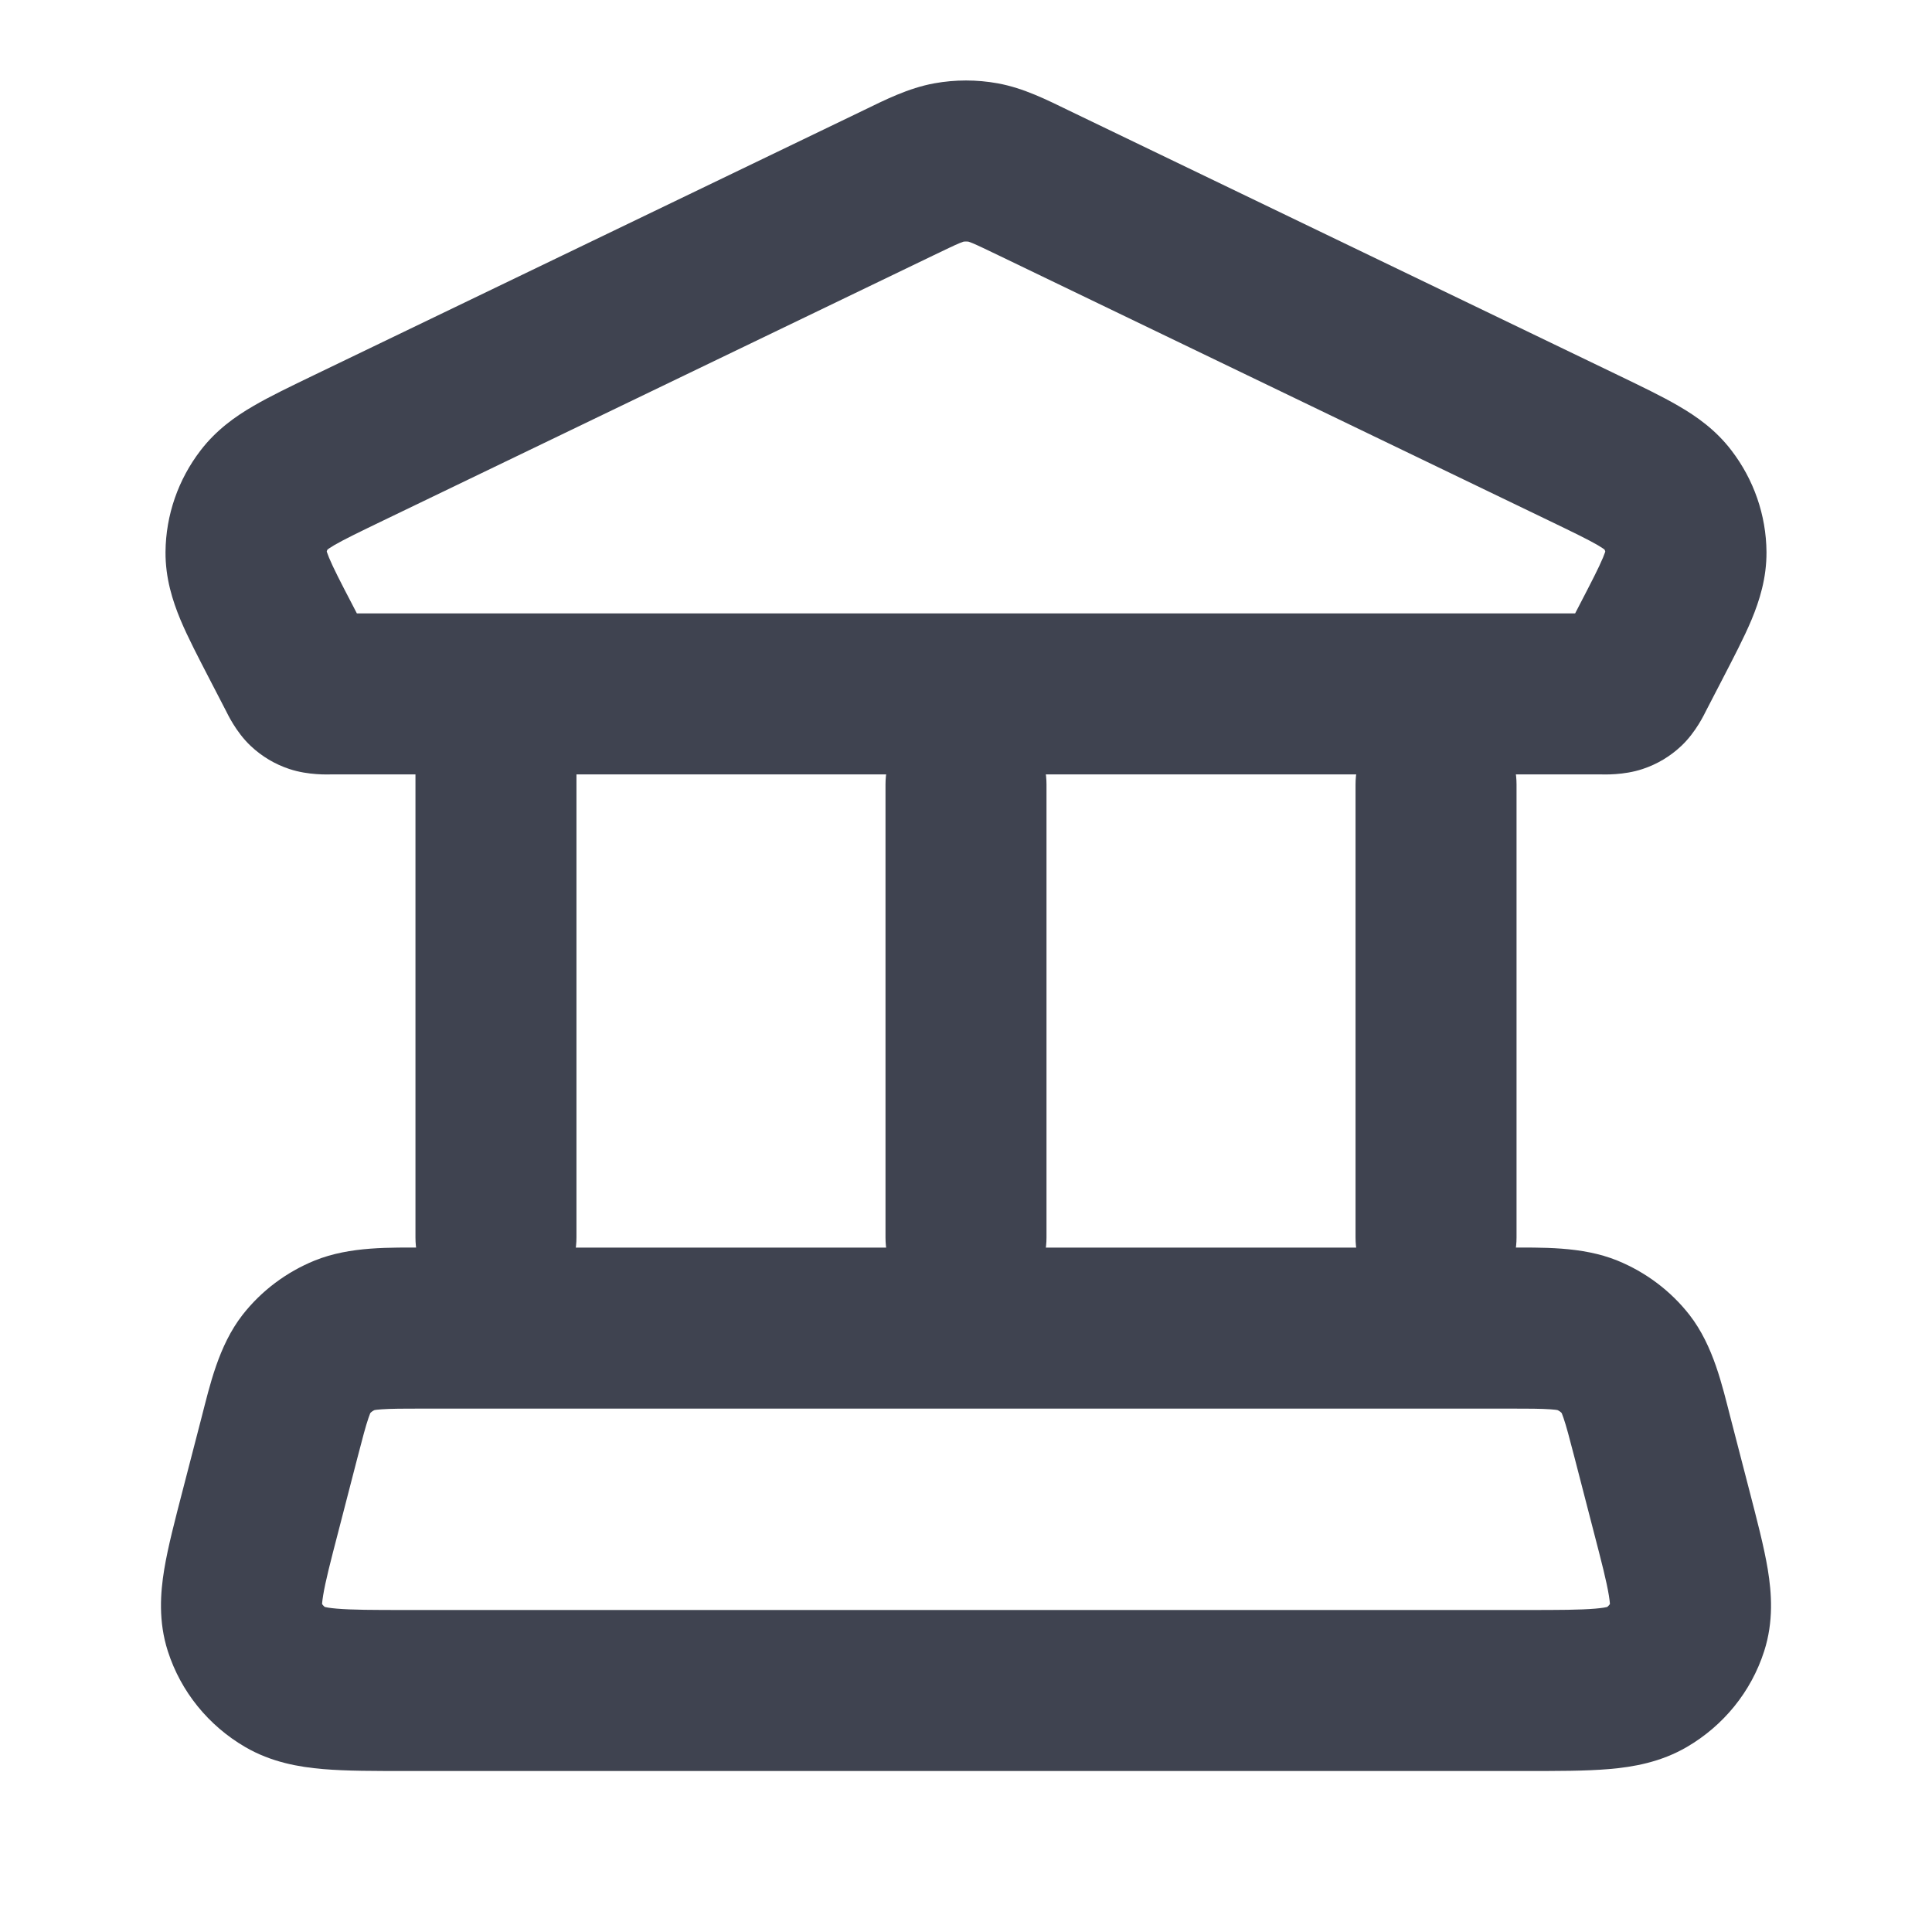 <svg xmlns="http://www.w3.org/2000/svg" width="24" height="24" viewBox="0 0 24 24" fill="none"><path d="M5.161 15.373C5.161 15.925 5.609 16.373 6.161 16.373C6.713 16.373 7.161 15.925 7.161 15.373H5.161ZM7.161 8.62C7.161 8.068 6.713 7.62 6.161 7.62C5.609 7.62 5.161 8.068 5.161 8.62H7.161ZM11 15.373C11 15.925 11.448 16.373 12 16.373C12.552 16.373 13 15.925 13 15.373H11ZM13 9.745C13 9.193 12.552 8.745 12 8.745C11.448 8.745 11 9.193 11 9.745H13ZM16.839 15.373C16.839 15.925 17.287 16.373 17.839 16.373C18.392 16.373 18.839 15.925 18.839 15.373H16.839ZM18.839 9.745C18.839 9.193 18.392 8.745 17.839 8.745C17.287 8.745 16.839 9.193 16.839 9.745H18.839ZM5.05 22H18.95V20H5.05V22ZM21.73 18.511L21.497 17.611L19.561 18.113L19.794 19.014L21.73 18.511ZM18.716 15.498H5.284V17.498H18.716V15.498ZM2.503 17.611L2.27 18.511L4.206 19.014L4.439 18.113L2.503 17.611ZM5.284 15.498C4.853 15.498 4.351 15.48 3.909 15.659L4.66 17.513C4.633 17.524 4.637 17.514 4.74 17.507C4.854 17.499 5.009 17.498 5.284 17.498V15.498ZM4.439 18.113C4.506 17.855 4.543 17.714 4.578 17.613C4.608 17.525 4.615 17.533 4.592 17.563L3.012 16.335C2.714 16.719 2.606 17.214 2.503 17.611L4.439 18.113ZM3.909 15.659C3.558 15.802 3.247 16.034 3.012 16.335L4.592 17.563C4.606 17.544 4.629 17.526 4.66 17.513L3.909 15.659ZM21.497 17.611C21.394 17.214 21.286 16.719 20.988 16.335L19.408 17.563C19.385 17.533 19.392 17.525 19.422 17.613C19.457 17.714 19.494 17.855 19.561 18.113L21.497 17.611ZM18.716 17.498C18.991 17.498 19.146 17.499 19.26 17.507C19.363 17.514 19.367 17.524 19.34 17.513L20.091 15.659C19.649 15.48 19.147 15.498 18.716 15.498V17.498ZM20.988 16.335C20.753 16.034 20.442 15.802 20.091 15.659L19.34 17.513C19.371 17.526 19.394 17.544 19.408 17.563L20.988 16.335ZM18.95 22C19.34 22 19.696 22.001 19.987 21.976C20.285 21.951 20.629 21.892 20.956 21.701L19.948 19.974C19.996 19.945 19.997 19.968 19.817 19.983C19.631 19.999 19.375 20 18.95 20V22ZM19.794 19.014C19.898 19.413 19.958 19.647 19.986 19.82C20.013 19.984 19.988 19.971 20.011 19.901L21.915 20.512C22.034 20.142 22.008 19.788 21.96 19.496C21.913 19.212 21.824 18.874 21.73 18.511L19.794 19.014ZM20.956 21.701C21.408 21.437 21.753 21.017 21.915 20.512L20.011 19.901C20.003 19.924 19.985 19.952 19.948 19.974L20.956 21.701ZM5.05 20C4.625 20 4.369 19.999 4.183 19.983C4.003 19.968 4.004 19.945 4.052 19.974L3.044 21.701C3.371 21.892 3.716 21.951 4.013 21.976C4.304 22.001 4.66 22 5.05 22V20ZM2.27 18.511C2.176 18.874 2.087 19.212 2.04 19.496C1.992 19.788 1.966 20.142 2.085 20.512L3.989 19.901C4.012 19.971 3.987 19.984 4.014 19.82C4.042 19.647 4.102 19.413 4.206 19.014L2.27 18.511ZM4.052 19.974C4.015 19.952 3.997 19.924 3.989 19.901L2.085 20.512C2.247 21.017 2.592 21.437 3.044 21.701L4.052 19.974ZM4.114 9.62H19.886V7.62H4.114V9.62ZM10.73 1.369L3.894 4.663L4.763 6.465L11.598 3.171L10.73 1.369ZM2.605 8.44L2.808 8.832L4.584 7.911L4.381 7.519L2.605 8.44ZM21.192 8.832L21.395 8.44L19.619 7.519L19.416 7.911L21.192 8.832ZM20.106 4.663L13.27 1.369L12.402 3.171L19.237 6.465L20.106 4.663ZM21.395 8.44C21.533 8.173 21.666 7.919 21.759 7.697C21.856 7.463 21.946 7.183 21.944 6.856L19.944 6.872C19.943 6.815 19.962 6.81 19.913 6.927C19.86 7.054 19.773 7.222 19.619 7.519L21.395 8.44ZM19.237 6.465C19.544 6.613 19.721 6.699 19.846 6.771C19.961 6.839 19.951 6.85 19.922 6.812L21.509 5.596C21.314 5.34 21.074 5.172 20.855 5.045C20.645 4.922 20.383 4.797 20.106 4.663L19.237 6.465ZM21.944 6.856C21.94 6.398 21.786 5.957 21.509 5.596L19.922 6.812C19.938 6.833 19.944 6.854 19.944 6.872L21.944 6.856ZM3.894 4.663C3.617 4.797 3.355 4.922 3.145 5.045C2.926 5.172 2.687 5.34 2.491 5.596L4.078 6.812C4.049 6.85 4.039 6.839 4.154 6.771C4.279 6.699 4.456 6.613 4.763 6.465L3.894 4.663ZM4.381 7.519C4.226 7.222 4.14 7.054 4.087 6.927C4.039 6.81 4.057 6.815 4.056 6.872L2.056 6.856C2.054 7.183 2.144 7.463 2.241 7.697C2.334 7.919 2.467 8.173 2.605 8.44L4.381 7.519ZM2.491 5.596C2.214 5.957 2.06 6.398 2.056 6.856L4.056 6.872C4.056 6.854 4.062 6.833 4.078 6.812L2.491 5.596ZM19.886 9.62C19.921 9.62 20.169 9.632 20.405 9.553L19.774 7.656C19.864 7.626 19.934 7.621 19.95 7.62C19.957 7.619 19.957 7.62 19.944 7.62C19.931 7.62 19.914 7.62 19.886 7.62V9.62ZM19.416 7.911C19.404 7.935 19.397 7.948 19.391 7.959C19.385 7.97 19.386 7.968 19.39 7.961C19.401 7.943 19.44 7.88 19.512 7.812L20.885 9.267C21.073 9.09 21.178 8.858 21.192 8.832L19.416 7.911ZM20.405 9.553C20.582 9.495 20.747 9.397 20.885 9.267L19.512 7.812C19.589 7.74 19.679 7.687 19.774 7.656L20.405 9.553ZM4.114 7.62C4.086 7.62 4.069 7.62 4.056 7.62C4.043 7.62 4.043 7.619 4.05 7.62C4.066 7.621 4.136 7.626 4.226 7.656L3.595 9.553C3.832 9.632 4.079 9.62 4.114 9.62V7.62ZM2.808 8.832C2.822 8.858 2.927 9.09 3.115 9.267L4.488 7.812C4.56 7.88 4.599 7.943 4.61 7.961C4.614 7.968 4.615 7.97 4.609 7.959C4.603 7.948 4.596 7.935 4.584 7.911L2.808 8.832ZM4.226 7.656C4.321 7.687 4.411 7.74 4.488 7.812L3.115 9.267C3.253 9.397 3.418 9.495 3.595 9.553L4.226 7.656ZM11.598 3.171C11.761 3.093 11.849 3.05 11.916 3.022C11.973 2.998 11.979 3 11.963 3.003L11.607 1.035C11.281 1.094 10.986 1.245 10.73 1.369L11.598 3.171ZM13.27 1.369C13.014 1.245 12.719 1.094 12.393 1.035L12.037 3.003C12.021 3 12.027 2.998 12.084 3.022C12.151 3.05 12.239 3.093 12.402 3.171L13.27 1.369ZM11.963 3.003C11.987 2.999 12.013 2.999 12.037 3.003L12.393 1.035C12.133 0.988 11.867 0.988 11.607 1.035L11.963 3.003ZM7.161 15.373V8.62H5.161V15.373H7.161ZM13 15.373V9.745H11V15.373H13ZM18.839 15.373V9.745H16.839V15.373H18.839Z" fill="#3F4350"></path></svg>